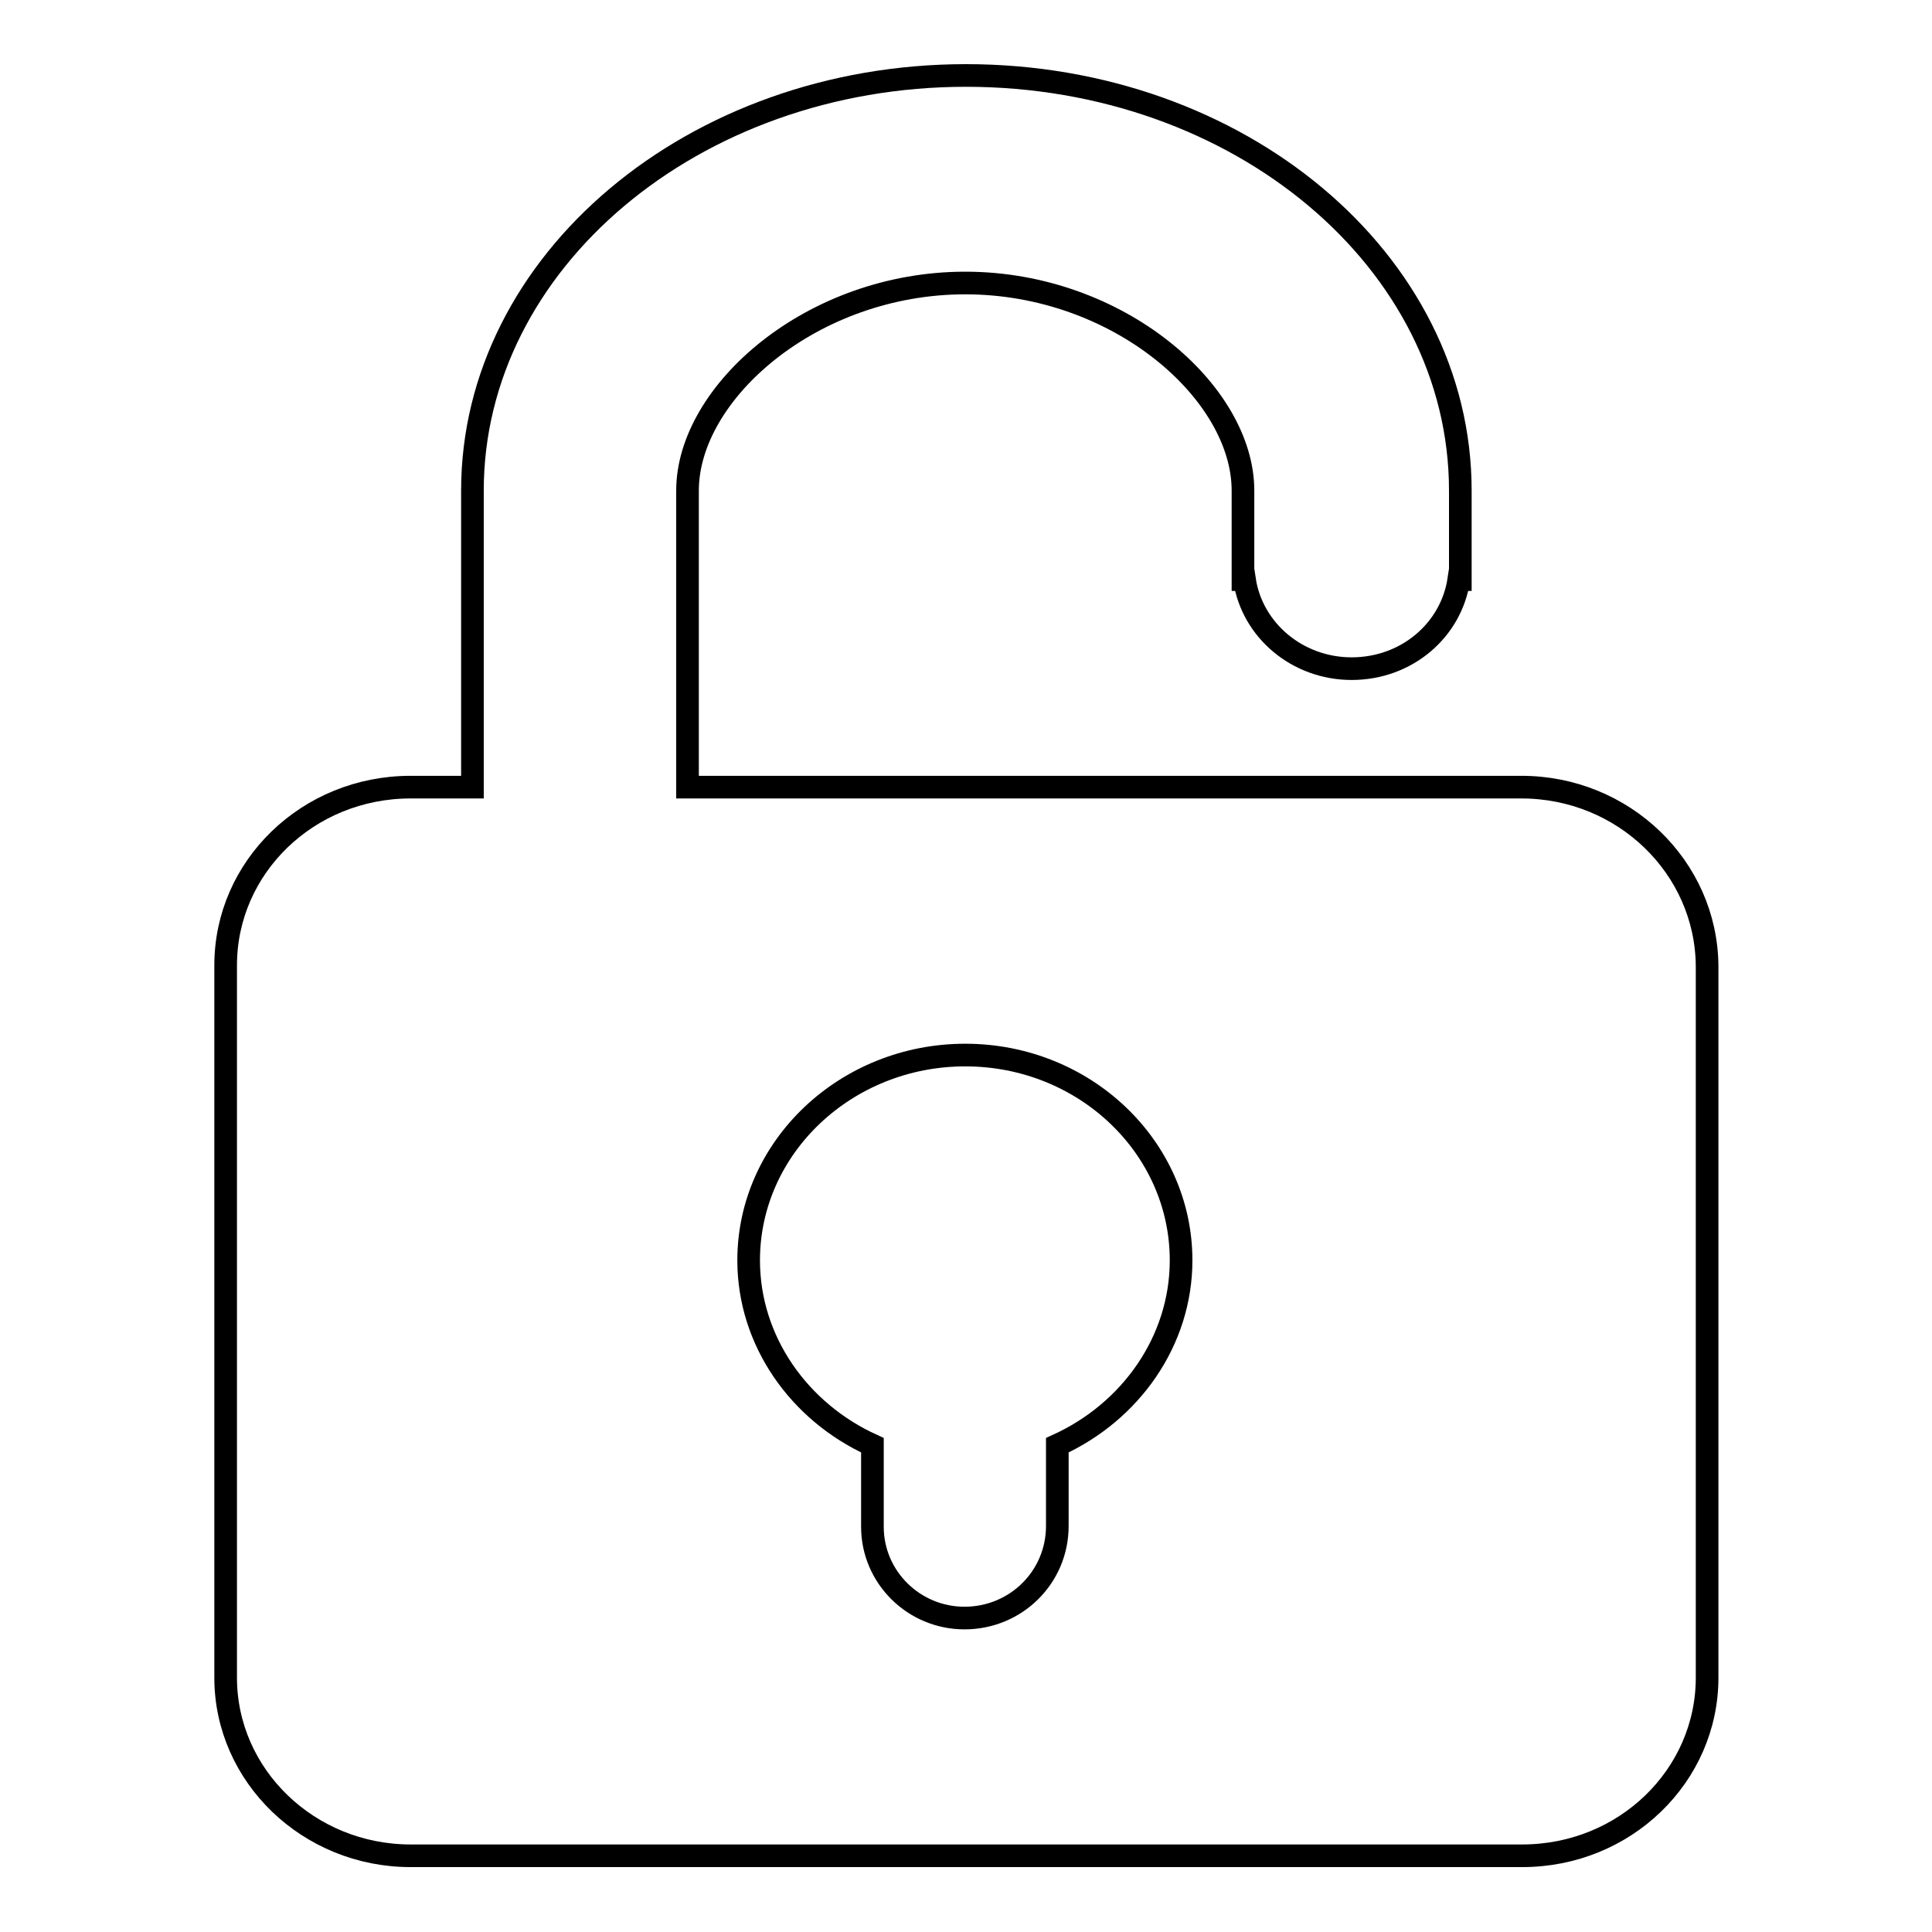 <?xml version="1.0" encoding="utf-8"?>
<!-- Svg Vector Icons : http://www.onlinewebfonts.com/icon -->
<!DOCTYPE svg PUBLIC "-//W3C//DTD SVG 1.1//EN" "http://www.w3.org/Graphics/SVG/1.1/DTD/svg11.dtd">
<svg version="1.1" xmlns="http://www.w3.org/2000/svg" xmlns:xlink="http://www.w3.org/1999/xlink" x="0px" y="0px" viewBox="0 0 256 256" enable-background="new 0 0 256 256" xml:space="preserve">
<g> <path stroke-width="3" fill-opacity="0" stroke="#000000"  d="M201.6,104.3H91.1V65c0-13,16.5-27.5,36.8-27.5c20.3,0,36.8,14.5,36.8,27.5v11.8h0.2 c1,6.7,7,11.8,14.2,11.8c7.3,0,13.2-5.1,14.2-11.8h0.2V65c0-30.4-29.3-55-65.5-55c-36.1,0-65.4,24.7-65.4,55v39.3h-8.2 c-13.6,0-24.5,10.6-24.5,23.6v94.4c0,13,11,23.6,24.5,23.6h147.3c13.6,0,24.5-10.6,24.5-23.6V128 C226.1,114.9,215.1,104.3,201.6,104.3z M140.1,191.5v10.7c0,6.8-5.5,12.2-12.3,12.2c-6.7,0-12.2-5.4-12.2-12.1c0,0,0,0,0-0.1v-10.7 c-9.7-4.4-16.4-13.8-16.4-24.5c0-15,12.9-27.2,28.7-27.2c15.8,0,28.6,12.2,28.6,27.2C156.5,177.7,149.8,187.1,140.1,191.5z"/></g>
</svg>